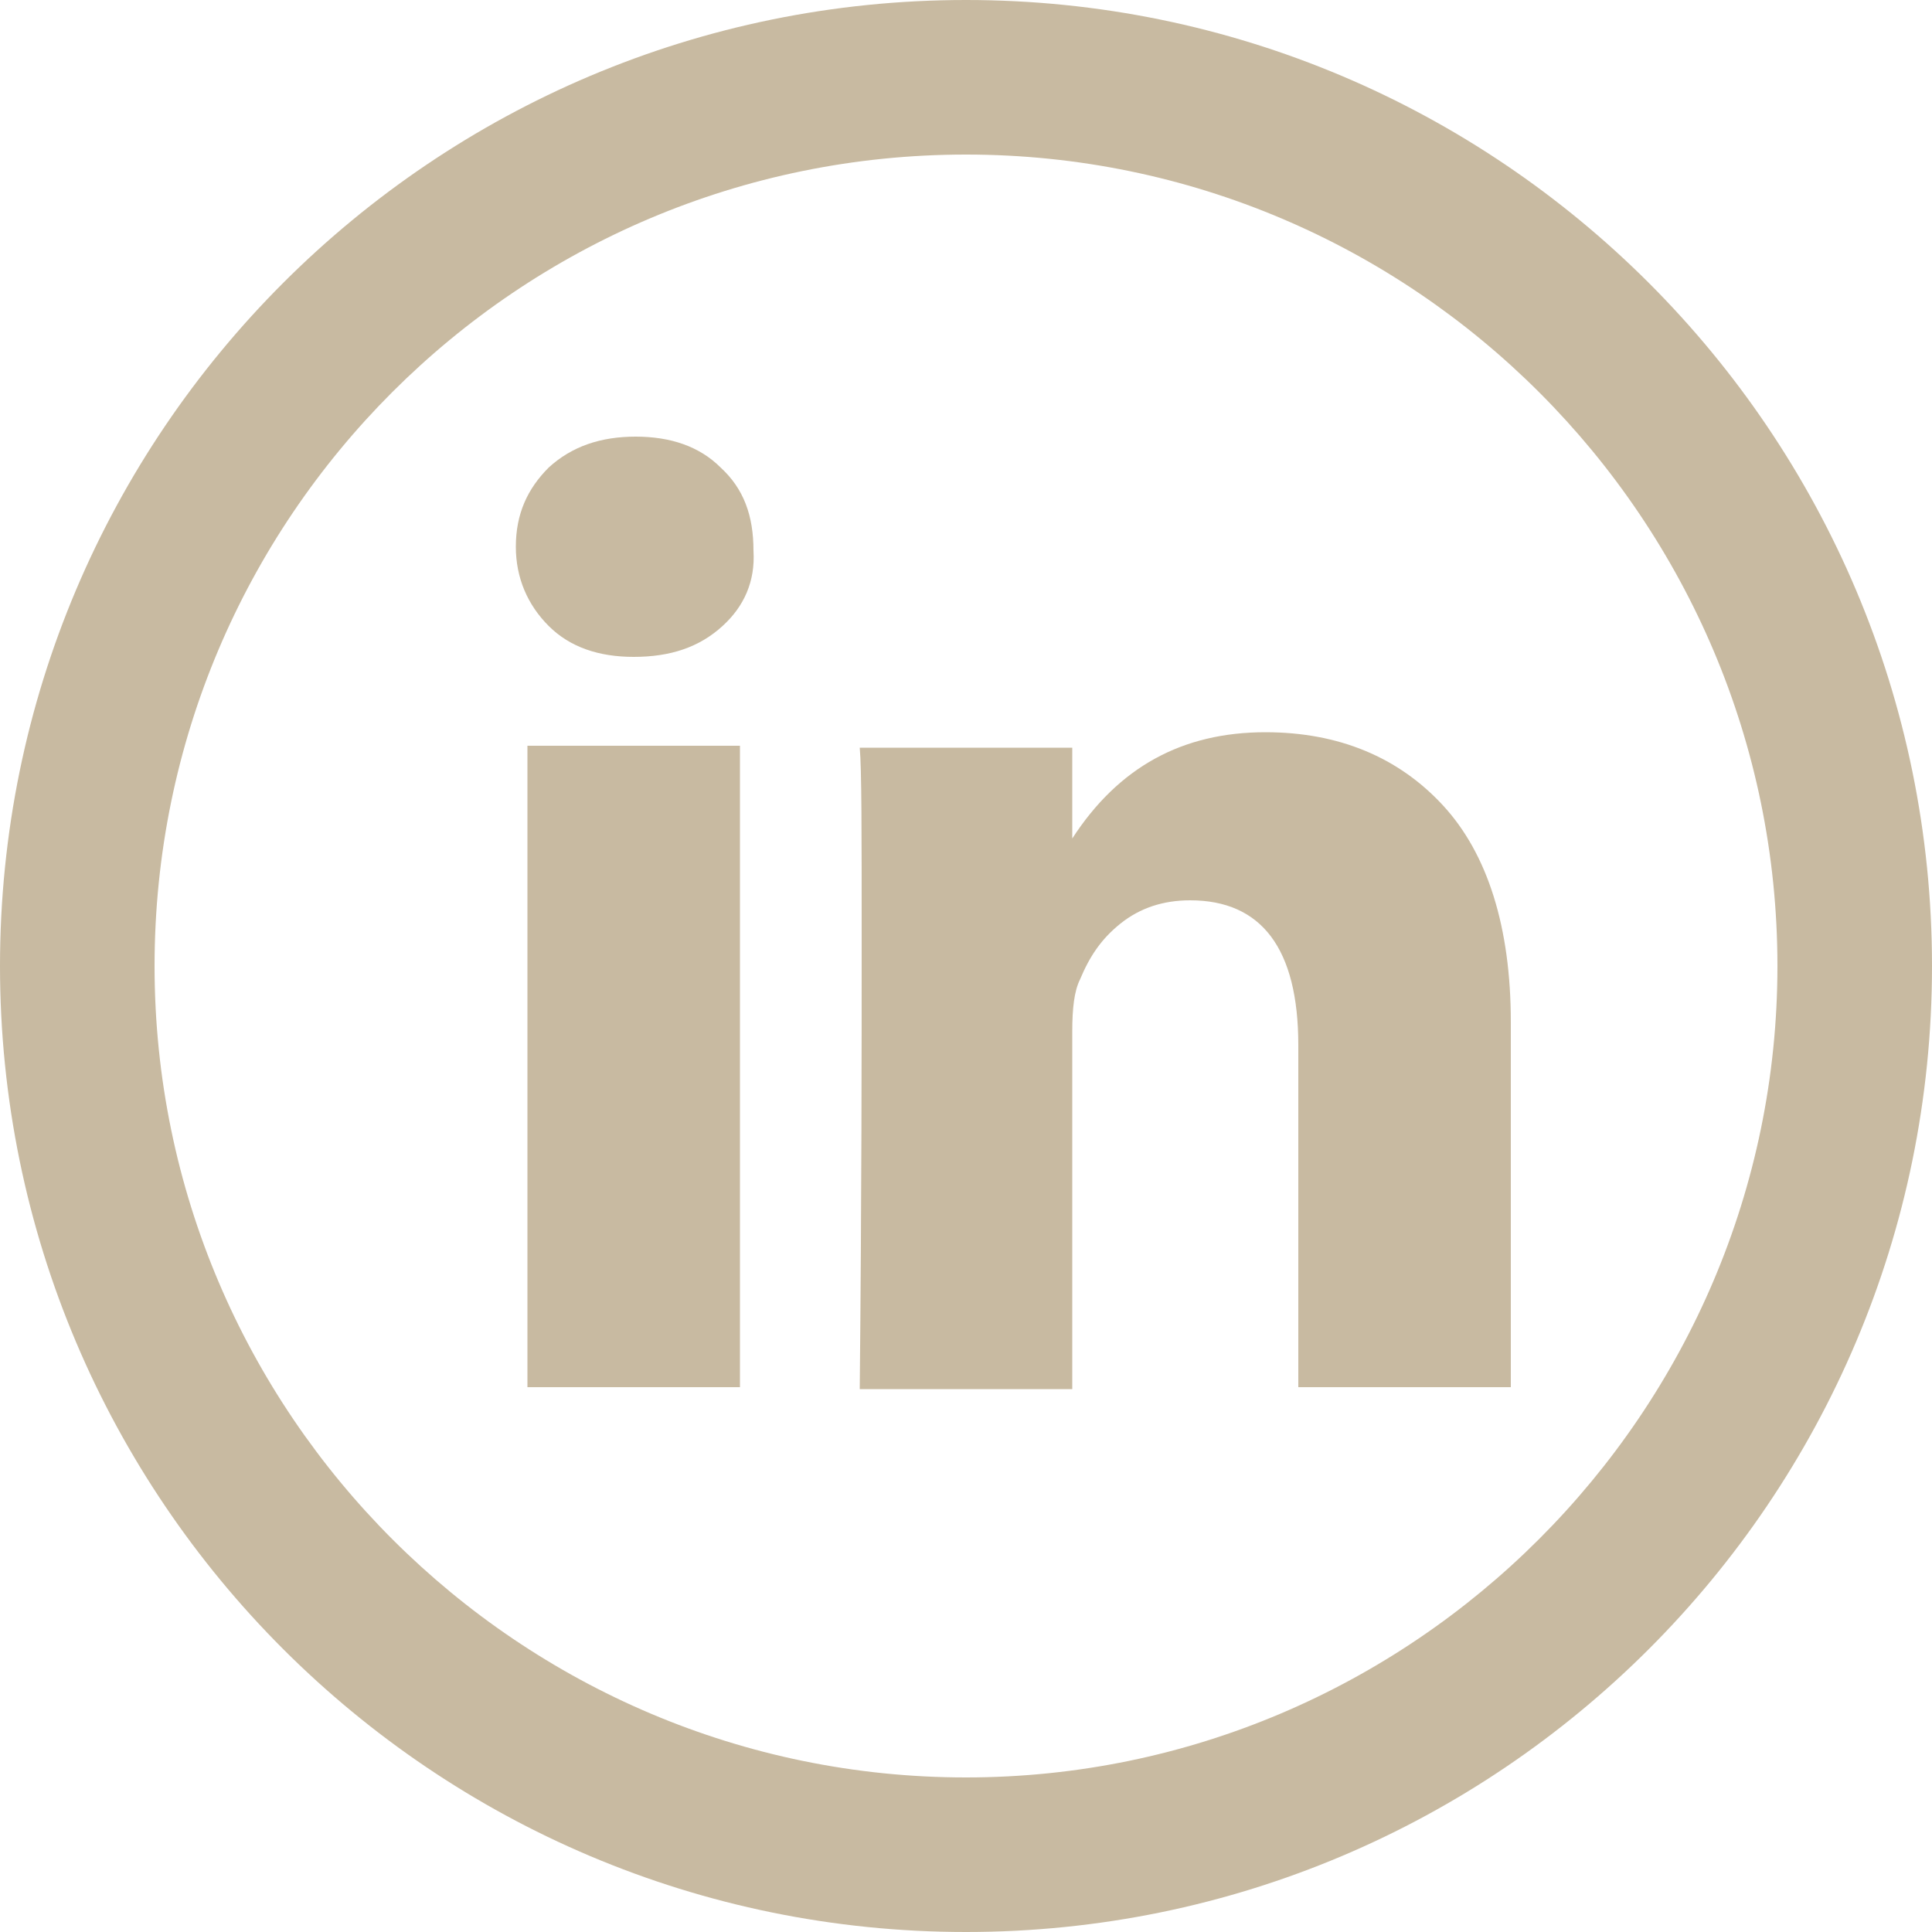 <?xml version="1.0" encoding="utf-8"?>
<!-- Generator: Adobe Illustrator 28.1.0, SVG Export Plug-In . SVG Version: 6.00 Build 0)  -->
<svg version="1.1" id="Ebene_1" xmlns="http://www.w3.org/2000/svg" xmlns:xlink="http://www.w3.org/1999/xlink" x="0px" y="0px"
	 viewBox="0 0 100 100" style="enable-background:new 0 0 100 100;" xml:space="preserve">
<style type="text/css">
	.st0{fill:#C8BAA1;}
</style>
<path class="st0" d="M50,100C22.4,100,0,77.6,0,50S22.4,0,50,0s50,22.4,50,50S77.6,100,50,100z M50,8C26.8,8,8,26.8,8,50
	s18.9,42,42,42s42-18.9,42-42S73.2,8,50,8z"/>
<path class="st0" d="M32.8,34c1.9,0,3.4-0.5,4.6-1.6c1.1-1,1.7-2.3,1.6-3.9c0-1.8-0.5-3.2-1.7-4.3c-1.1-1.1-2.6-1.6-4.4-1.6
	c-1.8,0-3.3,0.5-4.5,1.6c-1.1,1.1-1.7,2.4-1.7,4.1c0,1.6,0.6,3,1.7,4.1C29.5,33.5,31,34,32.8,34z"/>
<path class="st0" d="M27.3,38.6h11v33.2h-11V38.6z"/>
<path class="st0" d="M78.2,71.8h-11V54.1c0-5-1.9-7.5-5.6-7.5c-1.4,0-2.6,0.4-3.6,1.2s-1.6,1.7-2.1,2.9c-0.3,0.6-0.4,1.5-0.4,2.7
	v18.5h-11c0.1-10,0.1-17.8,0.1-23.3s0-8.8-0.1-9.9h11v4.7c2.4-3.7,5.7-5.5,10-5.5c3.8,0,6.9,1.3,9.2,3.8c2.3,2.5,3.5,6.3,3.5,11.2
	V71.8z"/>
</svg>
